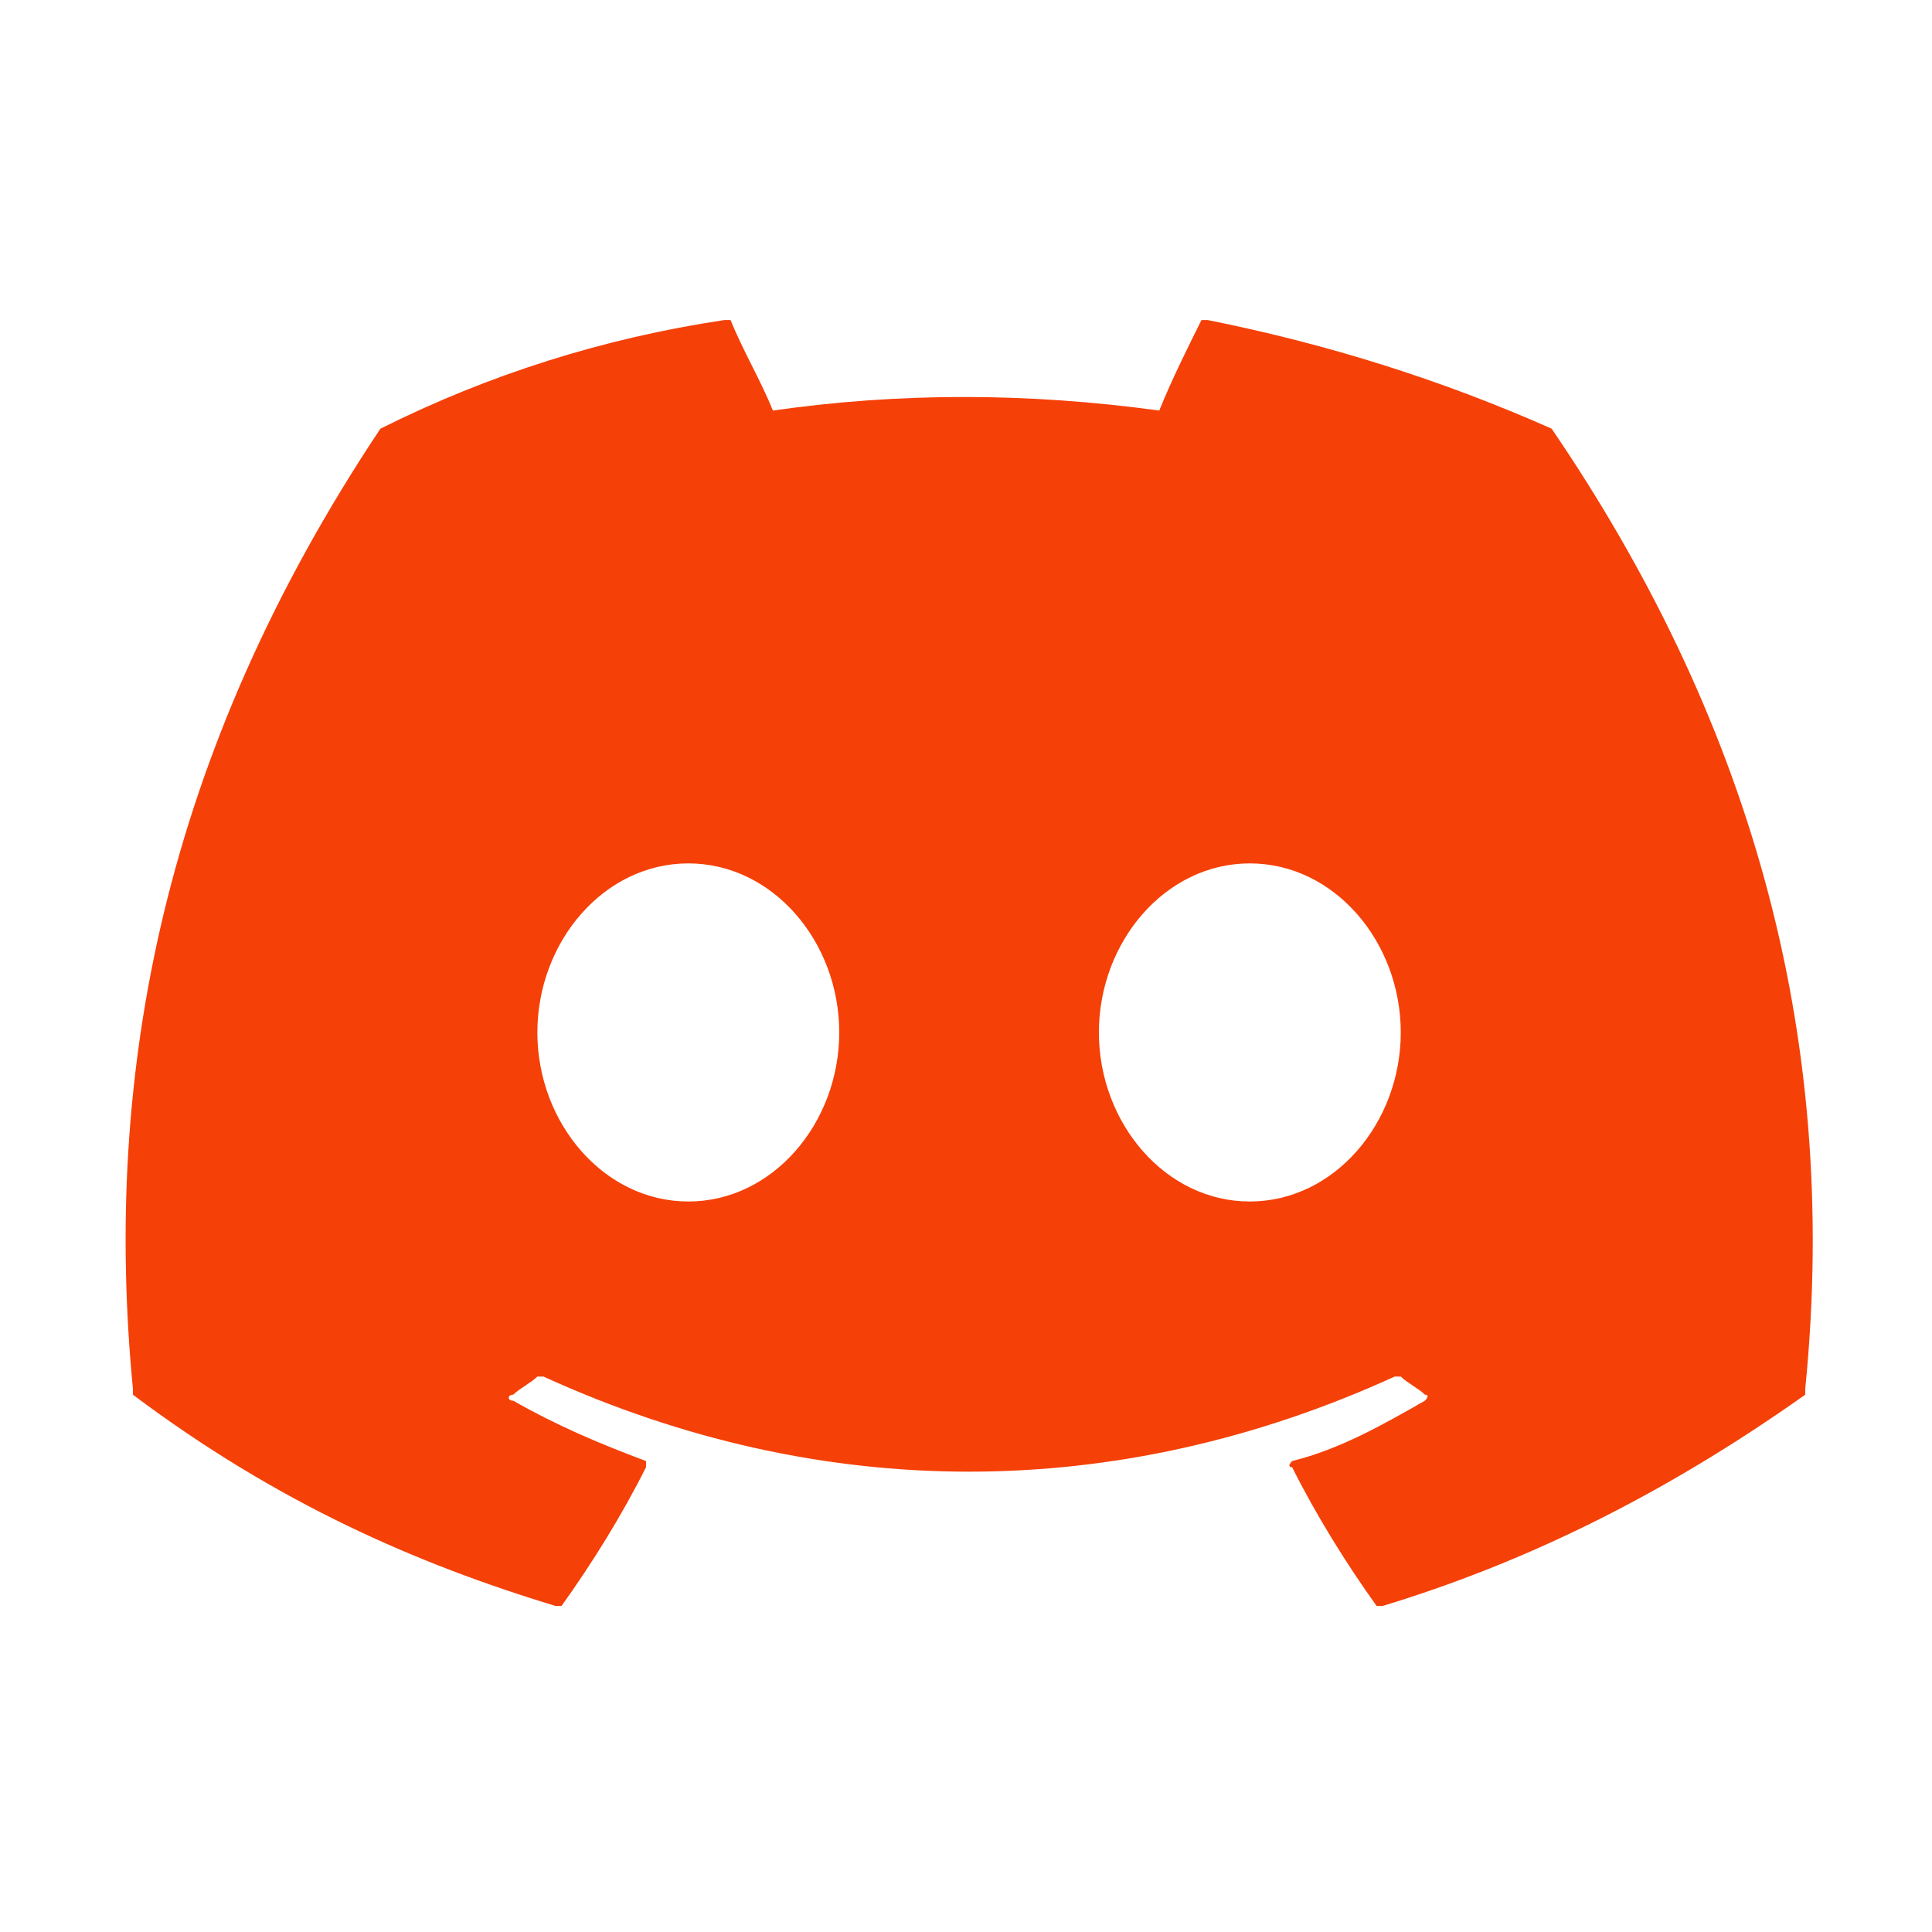 <svg width="28" height="28" viewBox="0 0 28 28" fill="none" xmlns="http://www.w3.org/2000/svg">
<path d="M22.488 6.213C20.913 5.513 19.251 4.988 17.501 4.638H17.413C17.238 4.988 16.976 5.513 16.801 5.95C14.876 5.688 13.038 5.688 11.201 5.95C11.026 5.513 10.763 5.075 10.588 4.638H10.501C8.751 4.9 7.088 5.425 5.513 6.213C2.363 10.938 1.488 15.575 1.926 20.125V20.213C4.026 21.788 6.038 22.663 8.051 23.275H8.138C8.576 22.663 9.013 21.963 9.363 21.263V21.175C8.663 20.913 8.051 20.65 7.438 20.3C7.351 20.3 7.351 20.213 7.438 20.213C7.526 20.125 7.701 20.038 7.788 19.95H7.876C11.901 21.788 16.188 21.788 20.213 19.95H20.301C20.388 20.038 20.563 20.125 20.651 20.213C20.738 20.213 20.651 20.3 20.651 20.3C20.038 20.65 19.426 21 18.726 21.175C18.726 21.175 18.638 21.263 18.726 21.263C19.076 21.963 19.513 22.663 19.951 23.275H20.038C22.051 22.663 24.063 21.7 26.163 20.213C26.163 20.213 26.163 20.213 26.163 20.125C26.688 14.875 25.288 10.325 22.488 6.213ZM9.976 17.413C8.751 17.413 7.788 16.275 7.788 14.963C7.788 13.65 8.751 12.513 9.976 12.513C11.201 12.513 12.163 13.65 12.163 14.963C12.163 16.275 11.201 17.413 9.976 17.413ZM18.113 17.413C16.888 17.413 15.926 16.275 15.926 14.963C15.926 13.65 16.888 12.513 18.113 12.513C19.338 12.513 20.301 13.65 20.301 14.963C20.301 16.275 19.338 17.413 18.113 17.413Z" fill="#F54007"/>
</svg>
